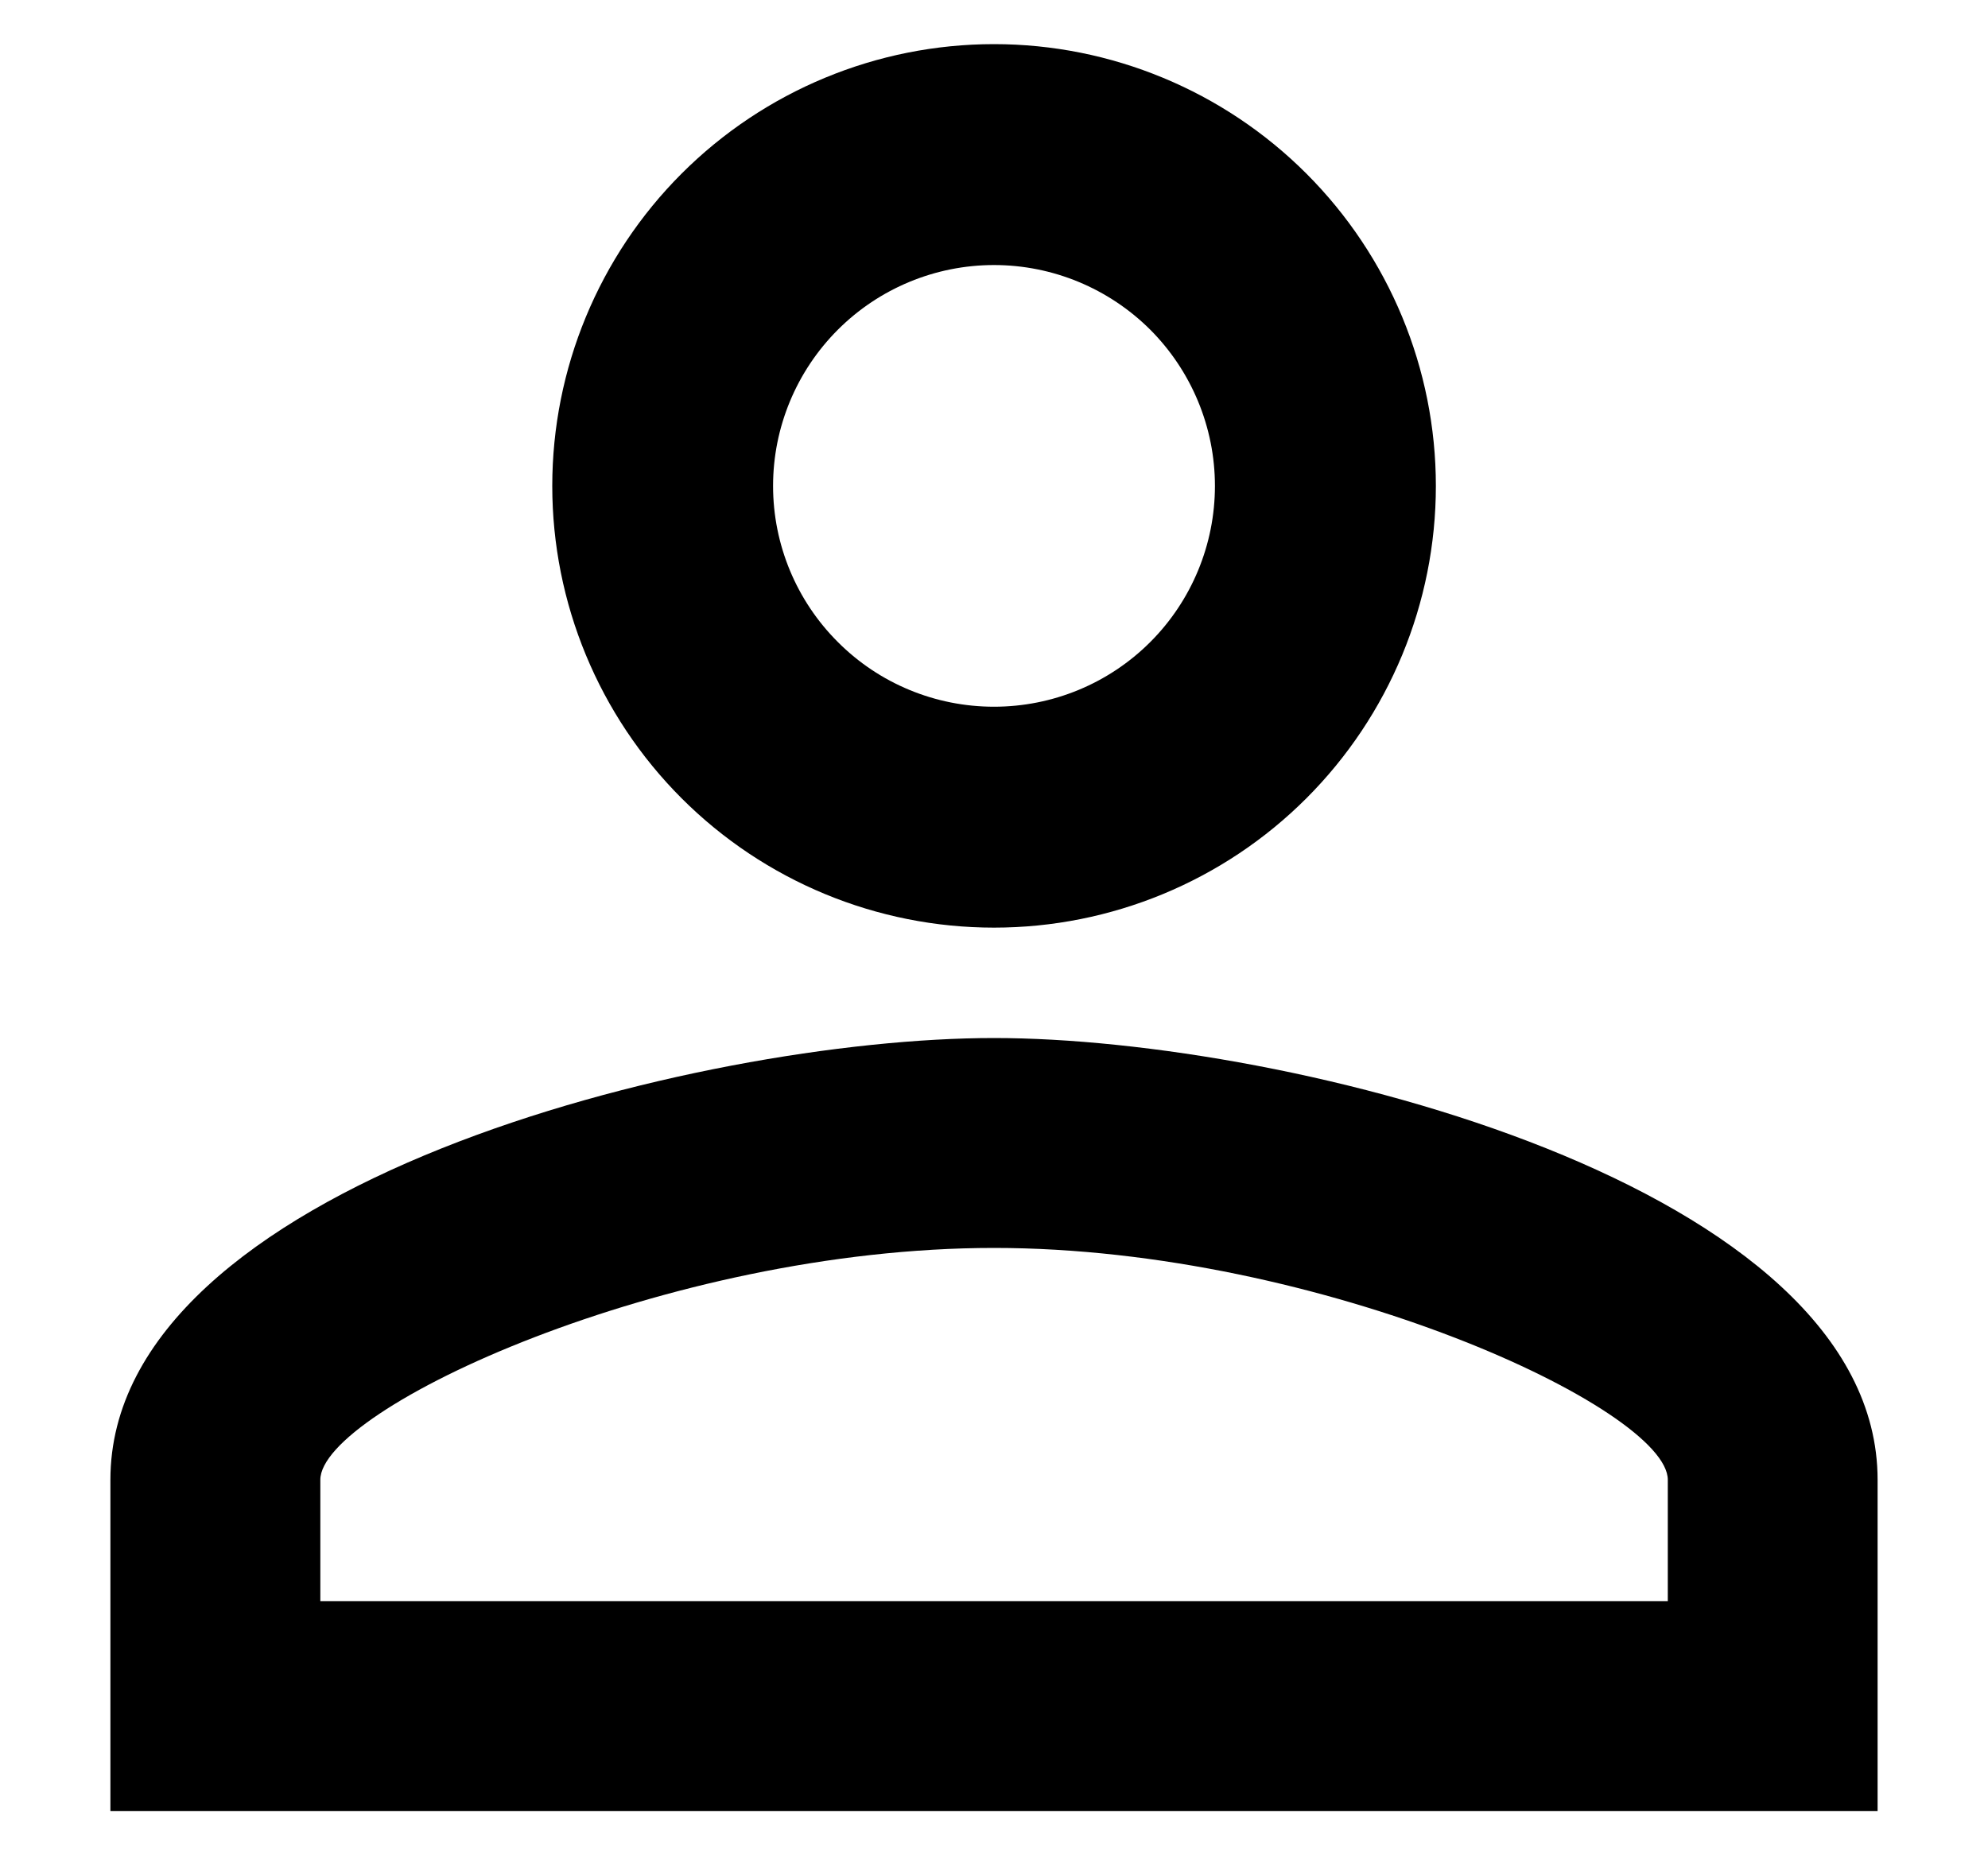 <svg width="15" height="14" viewBox="0 0 15 14" fill="none" xmlns="http://www.w3.org/2000/svg">
<path d="M7.5 0.333C8.384 0.333 9.232 0.685 9.857 1.31C10.482 1.935 10.834 2.783 10.834 3.667C10.834 4.551 10.482 5.399 9.857 6.024C9.232 6.649 8.384 7 7.5 7C6.616 7 5.768 6.649 5.143 6.024C4.518 5.399 4.167 4.551 4.167 3.667C4.167 2.783 4.518 1.935 5.143 1.31C5.768 0.685 6.616 0.333 7.5 0.333ZM7.5 2C7.058 2 6.634 2.176 6.322 2.488C6.009 2.801 5.833 3.225 5.833 3.667C5.833 4.109 6.009 4.533 6.322 4.845C6.634 5.158 7.058 5.333 7.5 5.333C7.942 5.333 8.366 5.158 8.679 4.845C8.991 4.533 9.167 4.109 9.167 3.667C9.167 3.225 8.991 2.801 8.679 2.488C8.366 2.176 7.942 2 7.5 2ZM7.5 7.833C9.725 7.833 14.167 8.942 14.167 11.167V13.667H0.833V11.167C0.833 8.942 5.275 7.833 7.5 7.833ZM7.5 9.417C5.025 9.417 2.417 10.633 2.417 11.167V12.083H12.584V11.167C12.584 10.633 9.975 9.417 7.5 9.417Z" fill="black"/>
</svg>
